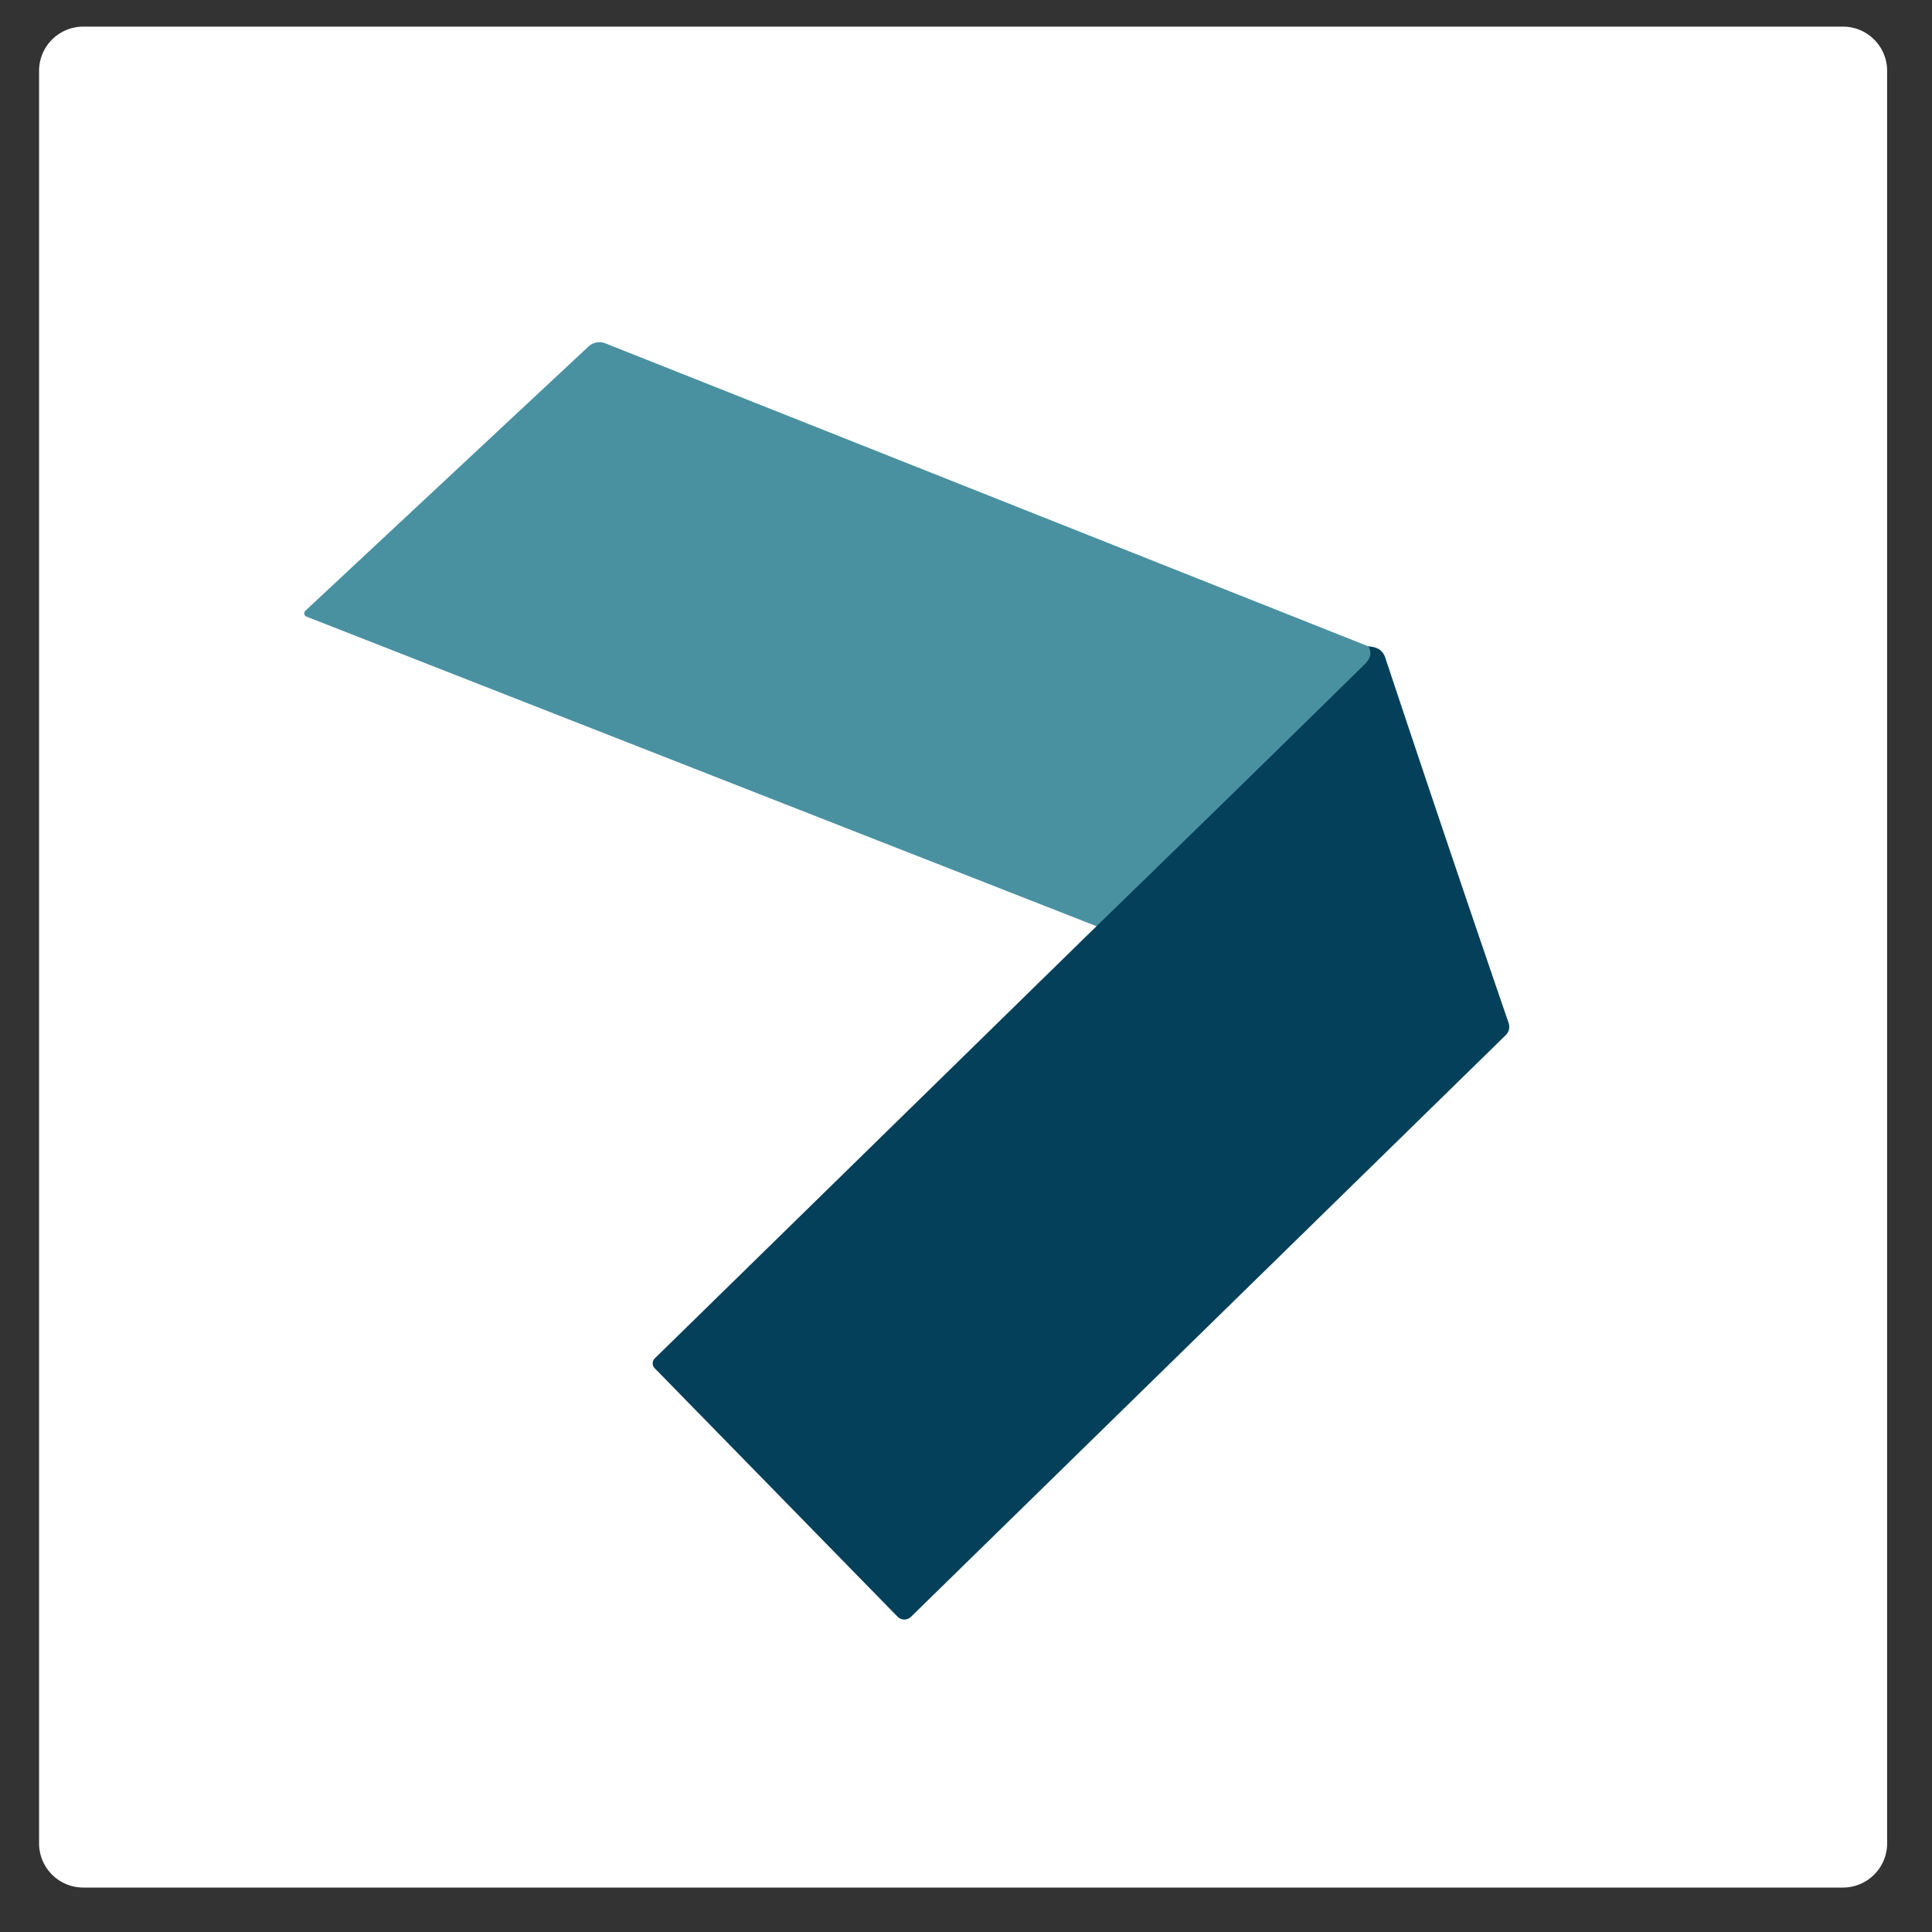 <?xml version="1.0" encoding="UTF-8" standalone="no"?>
<!DOCTYPE svg PUBLIC "-//W3C//DTD SVG 1.1//EN" "http://www.w3.org/Graphics/SVG/1.1/DTD/svg11.dtd">
<svg xmlns="http://www.w3.org/2000/svg" version="1.1" viewBox="0.00 0.00 180.00 180.00">
<rect x="0.00" y="0.00" width="180.00" height="180.00" fill="#333333" stroke="none"/>
<g stroke-width="2.00" fill="none" stroke-linecap="butt">
<path stroke="#82a0ad" vector-effect="non-scaling-stroke" d="
  M 102.17 86.29
  L 61.01 126.56
  A 0.64 0.64 0.0 0 0 61.00 127.47
  L 83.63 150.62
  A 0.88 0.88 0.0 0 0 84.87 150.63
  L 140.28 96.44
  A 1.09 1.09 0.0 0 0 140.55 95.31
  Q 135.18 79.69 129.04 61.23
  Q 128.73 60.31 127.50 60.23"
/>
<path stroke="#a4c8d0" vector-effect="non-scaling-stroke" d="
  M 127.50 60.23
  L 56.39 31.99
  A 1.50 1.49 -55.6 0 0 54.83 32.29
  L 28.45 56.91
  A 0.32 0.32 0.0 0 0 28.55 57.44
  L 102.17 86.29"
/>
<path stroke="#27697e" vector-effect="non-scaling-stroke" d="
  M 127.50 60.23
  Q 127.99 61.07 127.15 61.89
  Q 114.84 73.99 102.17 86.29"
/>
</g>
<path fill="#ffffff" d="
  M 175.82 171.74
  A 4.12 4.12 0.0 0 1 171.70 175.86
  L 7.76 175.86
  A 4.12 4.12 0.0 0 1 3.64 171.74
  L 3.64 6.60
  A 4.12 4.12 0.0 0 1 7.76 2.48
  L 171.70 2.48
  A 4.12 4.12 0.0 0 1 175.82 6.60
  L 175.82 171.74
  Z
  M 102.17 86.29
  L 61.01 126.56
  A 0.64 0.64 0.0 0 0 61.00 127.47
  L 83.63 150.62
  A 0.88 0.88 0.0 0 0 84.87 150.63
  L 140.28 96.44
  A 1.09 1.09 0.0 0 0 140.55 95.31
  Q 135.18 79.69 129.04 61.23
  Q 128.73 60.31 127.50 60.23
  L 56.39 31.99
  A 1.50 1.49 -55.6 0 0 54.83 32.29
  L 28.45 56.91
  A 0.32 0.32 0.0 0 0 28.55 57.44
  L 102.17 86.29
  Z"
/>
<path fill="#4991a1" d="
  M 127.50 60.23
  Q 127.99 61.07 127.15 61.89
  Q 114.84 73.99 102.17 86.29
  L 28.55 57.44
  A 0.32 0.32 0.0 0 1 28.45 56.91
  L 54.83 32.29
  A 1.50 1.49 -55.6 0 1 56.39 31.99
  L 127.50 60.23
  Z"
/>
<path fill="#05405a" d="
  M 127.50 60.23
  Q 128.73 60.31 129.04 61.23
  Q 135.18 79.69 140.55 95.31
  A 1.09 1.09 0.0 0 1 140.28 96.44
  L 84.87 150.63
  A 0.88 0.88 0.0 0 1 83.63 150.62
  L 61.00 127.47
  A 0.64 0.64 0.0 0 1 61.01 126.56
  L 102.17 86.29
  Q 114.84 73.99 127.15 61.89
  Q 127.99 61.07 127.50 60.23
  Z"
/>
</svg>
